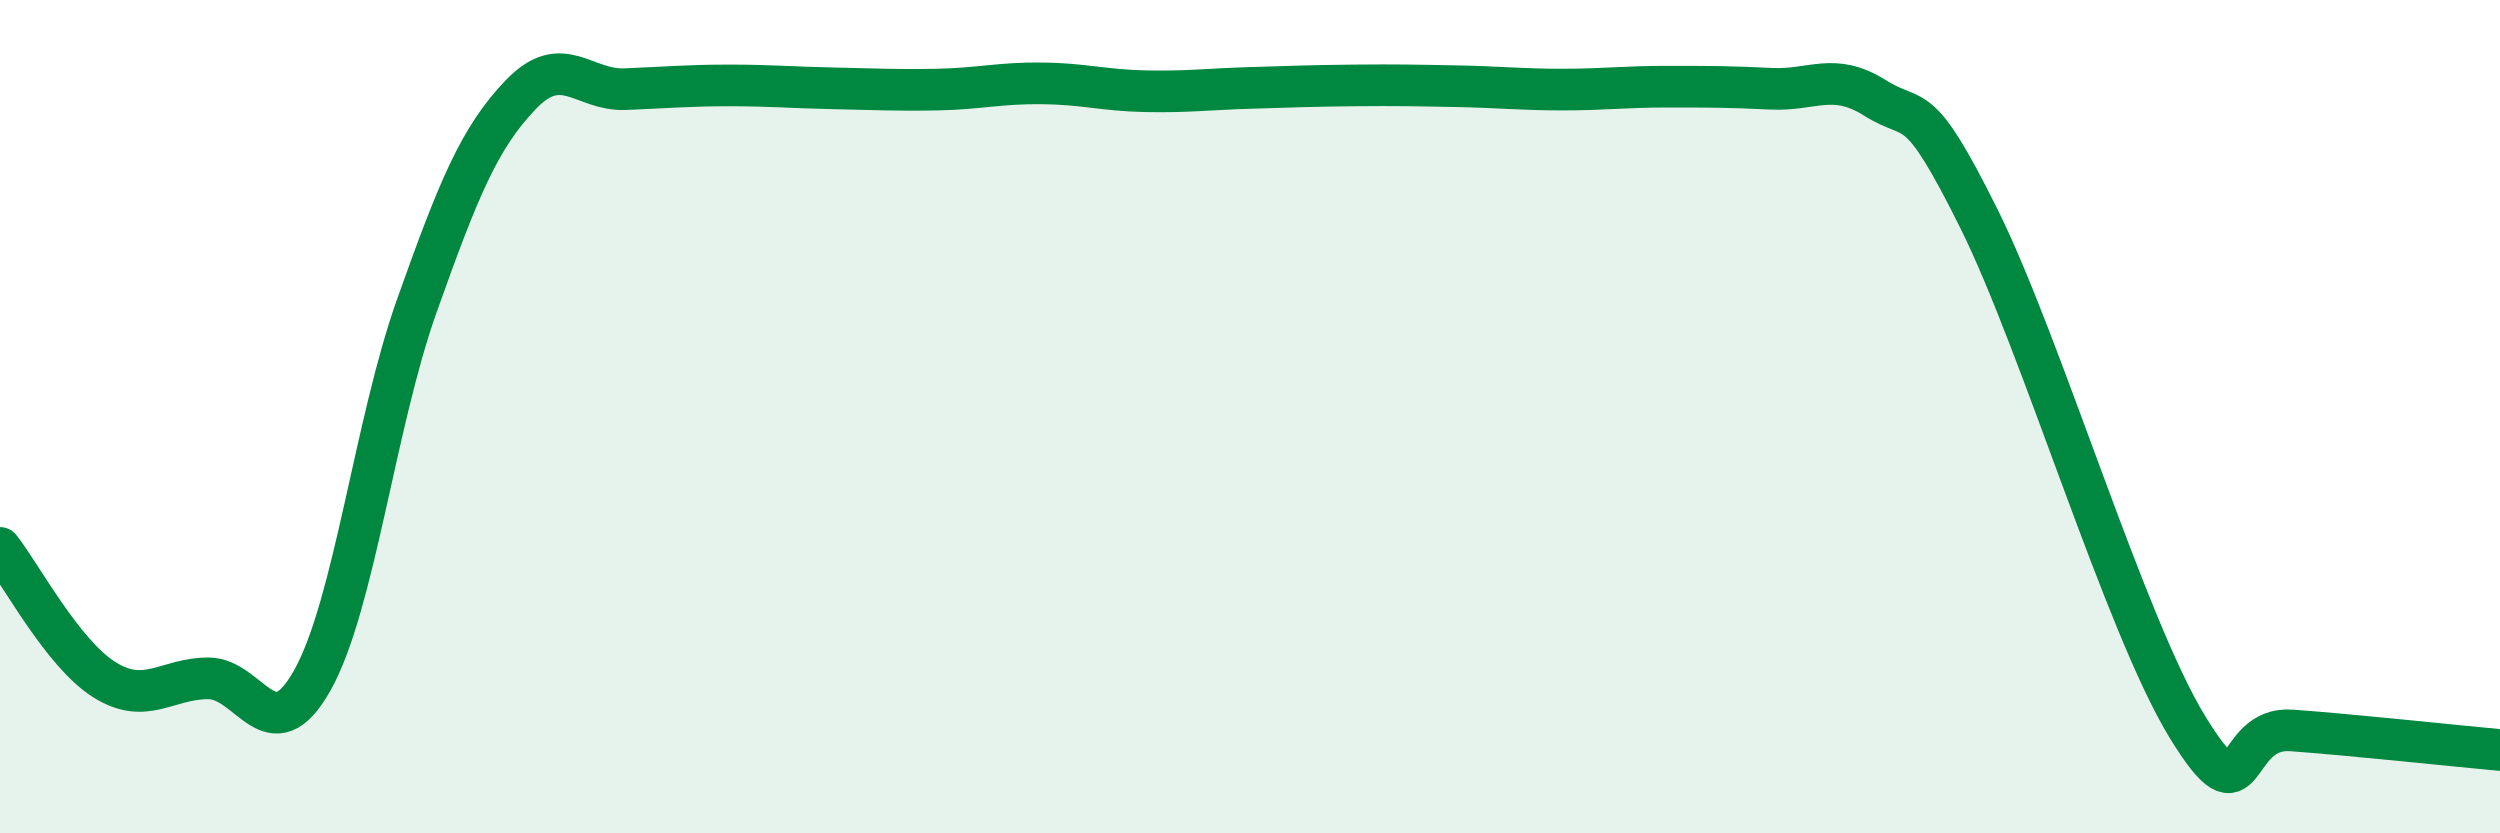 
    <svg width="60" height="20" viewBox="0 0 60 20" xmlns="http://www.w3.org/2000/svg">
      <path
        d="M 0,13.15 C 0.5,13.78 1.5,15.68 2.5,16.31 C 3.5,16.94 4,16.28 5,16.28 C 6,16.28 6.5,18.11 7.5,16.32 C 8.5,14.53 9,10.16 10,7.35 C 11,4.54 11.5,3.31 12.5,2.27 C 13.5,1.23 14,2.18 15,2.14 C 16,2.1 16.5,2.05 17.5,2.05 C 18.5,2.05 19,2.1 20,2.12 C 21,2.14 21.5,2.17 22.5,2.15 C 23.5,2.13 24,1.99 25,2 C 26,2.01 26.5,2.17 27.5,2.19 C 28.5,2.21 29,2.14 30,2.11 C 31,2.08 31.5,2.06 32.5,2.05 C 33.5,2.04 34,2.05 35,2.07 C 36,2.09 36.5,2.15 37.5,2.15 C 38.5,2.15 39,2.08 40,2.08 C 41,2.08 41.5,2.08 42.5,2.13 C 43.5,2.18 44,1.72 45,2.35 C 46,2.98 46,2.24 47.5,5.26 C 49,8.28 51,15 52.5,17.45 C 54,19.9 53.5,17.42 55,17.53 C 56.5,17.64 59,17.91 60,18L60 20L0 20Z"
        fill="#008740"
        opacity="0.1"
        stroke-linecap="round"
        stroke-linejoin="round"
      />
      <path
        d="M 0,13.15 C 0.5,13.78 1.5,15.68 2.5,16.31 C 3.5,16.94 4,16.28 5,16.28 C 6,16.28 6.5,18.11 7.5,16.32 C 8.5,14.53 9,10.16 10,7.35 C 11,4.54 11.5,3.31 12.5,2.27 C 13.5,1.23 14,2.18 15,2.14 C 16,2.1 16.5,2.05 17.5,2.05 C 18.5,2.05 19,2.1 20,2.12 C 21,2.14 21.5,2.17 22.5,2.15 C 23.5,2.13 24,1.99 25,2 C 26,2.01 26.5,2.17 27.5,2.19 C 28.5,2.21 29,2.14 30,2.11 C 31,2.08 31.5,2.06 32.5,2.05 C 33.5,2.04 34,2.05 35,2.07 C 36,2.09 36.5,2.15 37.5,2.15 C 38.5,2.15 39,2.08 40,2.08 C 41,2.08 41.5,2.08 42.5,2.13 C 43.5,2.18 44,1.72 45,2.35 C 46,2.98 46,2.24 47.5,5.26 C 49,8.28 51,15 52.5,17.45 C 54,19.9 53.5,17.42 55,17.53 C 56.5,17.64 59,17.91 60,18"
        stroke="#008740"
        stroke-width="1"
        fill="none"
        stroke-linecap="round"
        stroke-linejoin="round"
      />
    </svg>
  